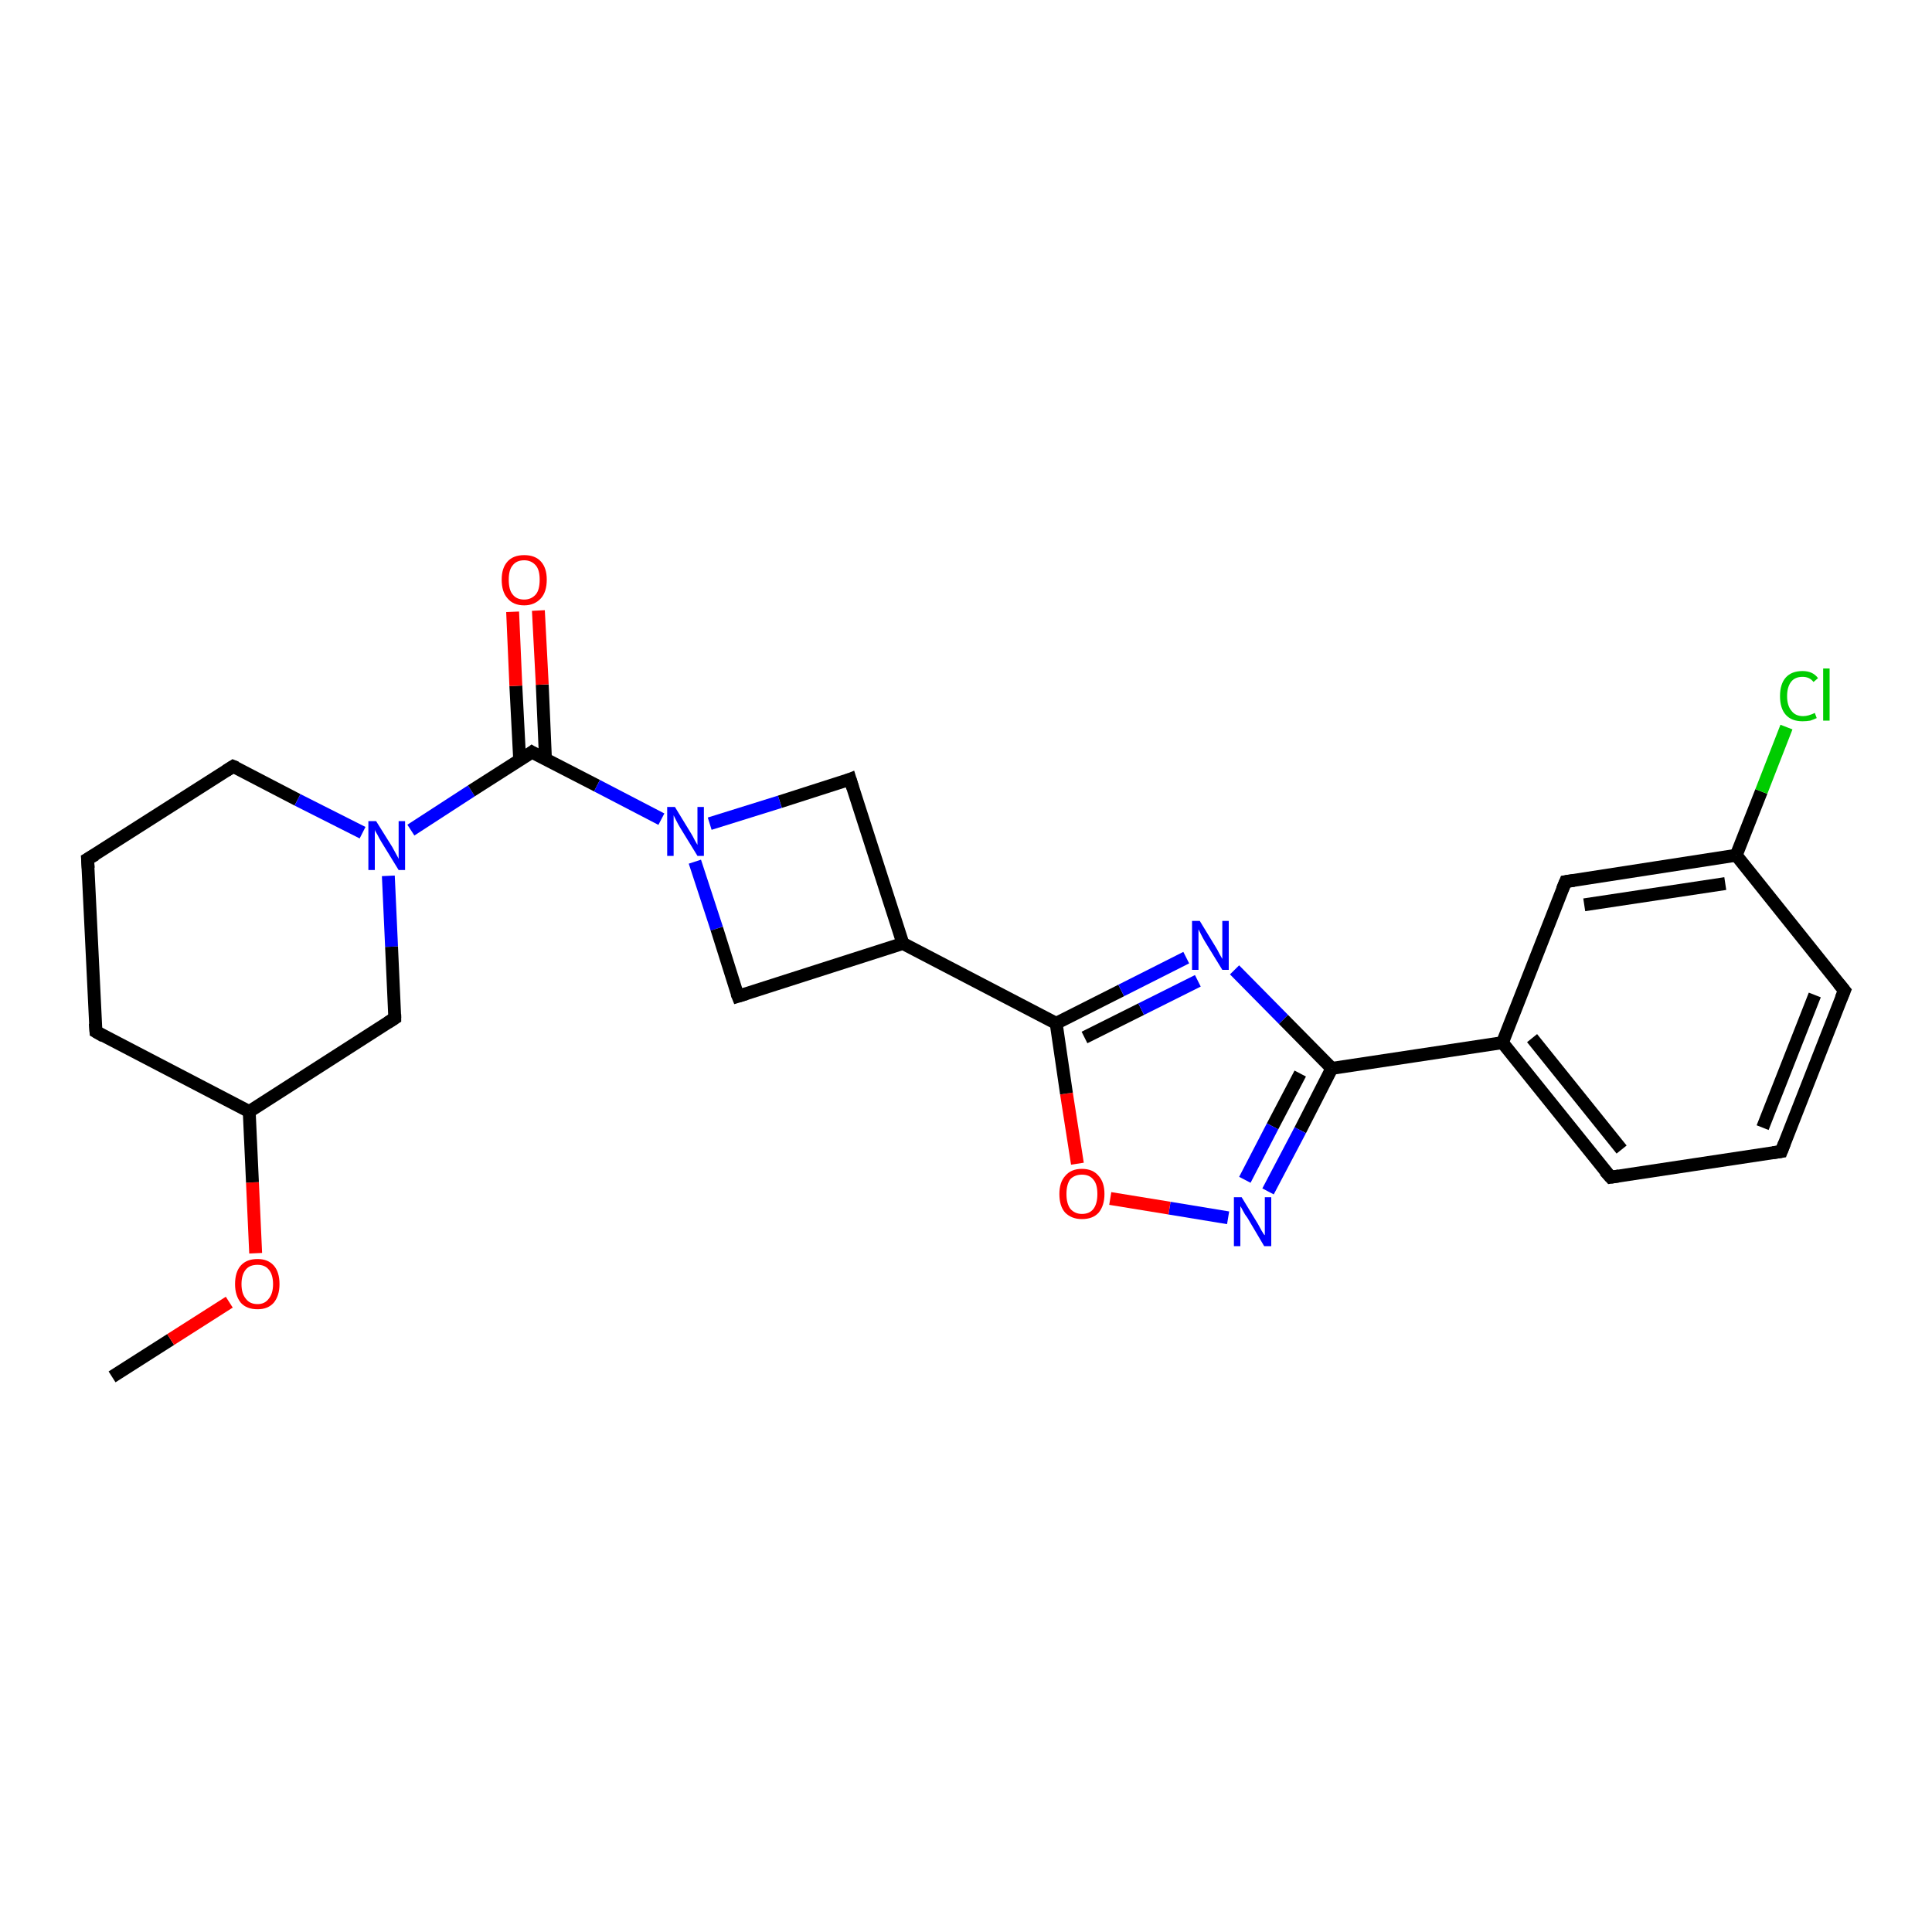 <?xml version='1.0' encoding='iso-8859-1'?>
<svg version='1.1' baseProfile='full'
              xmlns='http://www.w3.org/2000/svg'
                      xmlns:rdkit='http://www.rdkit.org/xml'
                      xmlns:xlink='http://www.w3.org/1999/xlink'
                  xml:space='preserve'
width='300px' height='300px' viewBox='0 0 300 300'>
<!-- END OF HEADER -->
<rect style='opacity:1.0;fill:#FFFFFF;stroke:none' width='300.0' height='300.0' x='0.0' y='0.0'> </rect>
<path class='bond-0 atom-0 atom-1' d='M 17.4,213.8 L 26.5,208.0' style='fill:none;fill-rule:evenodd;stroke:#000000;stroke-width:2.0px;stroke-linecap:butt;stroke-linejoin:miter;stroke-opacity:1' />
<path class='bond-0 atom-0 atom-1' d='M 26.5,208.0 L 35.6,202.2' style='fill:none;fill-rule:evenodd;stroke:#FF0000;stroke-width:2.0px;stroke-linecap:butt;stroke-linejoin:miter;stroke-opacity:1' />
<path class='bond-1 atom-1 atom-2' d='M 39.7,194.6 L 39.2,183.6' style='fill:none;fill-rule:evenodd;stroke:#FF0000;stroke-width:2.0px;stroke-linecap:butt;stroke-linejoin:miter;stroke-opacity:1' />
<path class='bond-1 atom-1 atom-2' d='M 39.2,183.6 L 38.7,172.6' style='fill:none;fill-rule:evenodd;stroke:#000000;stroke-width:2.0px;stroke-linecap:butt;stroke-linejoin:miter;stroke-opacity:1' />
<path class='bond-2 atom-2 atom-3' d='M 38.7,172.6 L 14.9,160.2' style='fill:none;fill-rule:evenodd;stroke:#000000;stroke-width:2.0px;stroke-linecap:butt;stroke-linejoin:miter;stroke-opacity:1' />
<path class='bond-3 atom-3 atom-4' d='M 14.9,160.2 L 13.6,133.4' style='fill:none;fill-rule:evenodd;stroke:#000000;stroke-width:2.0px;stroke-linecap:butt;stroke-linejoin:miter;stroke-opacity:1' />
<path class='bond-4 atom-4 atom-5' d='M 13.6,133.4 L 36.2,119.0' style='fill:none;fill-rule:evenodd;stroke:#000000;stroke-width:2.0px;stroke-linecap:butt;stroke-linejoin:miter;stroke-opacity:1' />
<path class='bond-5 atom-5 atom-6' d='M 36.2,119.0 L 46.2,124.2' style='fill:none;fill-rule:evenodd;stroke:#000000;stroke-width:2.0px;stroke-linecap:butt;stroke-linejoin:miter;stroke-opacity:1' />
<path class='bond-5 atom-5 atom-6' d='M 46.2,124.2 L 56.3,129.3' style='fill:none;fill-rule:evenodd;stroke:#0000FF;stroke-width:2.0px;stroke-linecap:butt;stroke-linejoin:miter;stroke-opacity:1' />
<path class='bond-6 atom-6 atom-7' d='M 60.3,136.0 L 60.8,147.0' style='fill:none;fill-rule:evenodd;stroke:#0000FF;stroke-width:2.0px;stroke-linecap:butt;stroke-linejoin:miter;stroke-opacity:1' />
<path class='bond-6 atom-6 atom-7' d='M 60.8,147.0 L 61.3,158.1' style='fill:none;fill-rule:evenodd;stroke:#000000;stroke-width:2.0px;stroke-linecap:butt;stroke-linejoin:miter;stroke-opacity:1' />
<path class='bond-7 atom-6 atom-8' d='M 63.8,128.9 L 73.2,122.8' style='fill:none;fill-rule:evenodd;stroke:#0000FF;stroke-width:2.0px;stroke-linecap:butt;stroke-linejoin:miter;stroke-opacity:1' />
<path class='bond-7 atom-6 atom-8' d='M 73.2,122.8 L 82.6,116.8' style='fill:none;fill-rule:evenodd;stroke:#000000;stroke-width:2.0px;stroke-linecap:butt;stroke-linejoin:miter;stroke-opacity:1' />
<path class='bond-8 atom-8 atom-9' d='M 84.7,117.9 L 84.2,106.3' style='fill:none;fill-rule:evenodd;stroke:#000000;stroke-width:2.0px;stroke-linecap:butt;stroke-linejoin:miter;stroke-opacity:1' />
<path class='bond-8 atom-8 atom-9' d='M 84.2,106.3 L 83.6,94.8' style='fill:none;fill-rule:evenodd;stroke:#FF0000;stroke-width:2.0px;stroke-linecap:butt;stroke-linejoin:miter;stroke-opacity:1' />
<path class='bond-8 atom-8 atom-9' d='M 80.7,118.1 L 80.1,106.5' style='fill:none;fill-rule:evenodd;stroke:#000000;stroke-width:2.0px;stroke-linecap:butt;stroke-linejoin:miter;stroke-opacity:1' />
<path class='bond-8 atom-8 atom-9' d='M 80.1,106.5 L 79.6,95.0' style='fill:none;fill-rule:evenodd;stroke:#FF0000;stroke-width:2.0px;stroke-linecap:butt;stroke-linejoin:miter;stroke-opacity:1' />
<path class='bond-9 atom-8 atom-10' d='M 82.6,116.8 L 92.7,122.0' style='fill:none;fill-rule:evenodd;stroke:#000000;stroke-width:2.0px;stroke-linecap:butt;stroke-linejoin:miter;stroke-opacity:1' />
<path class='bond-9 atom-8 atom-10' d='M 92.7,122.0 L 102.7,127.2' style='fill:none;fill-rule:evenodd;stroke:#0000FF;stroke-width:2.0px;stroke-linecap:butt;stroke-linejoin:miter;stroke-opacity:1' />
<path class='bond-10 atom-10 atom-11' d='M 107.9,133.8 L 111.3,144.2' style='fill:none;fill-rule:evenodd;stroke:#0000FF;stroke-width:2.0px;stroke-linecap:butt;stroke-linejoin:miter;stroke-opacity:1' />
<path class='bond-10 atom-10 atom-11' d='M 111.3,144.2 L 114.6,154.7' style='fill:none;fill-rule:evenodd;stroke:#000000;stroke-width:2.0px;stroke-linecap:butt;stroke-linejoin:miter;stroke-opacity:1' />
<path class='bond-11 atom-11 atom-12' d='M 114.6,154.7 L 140.2,146.5' style='fill:none;fill-rule:evenodd;stroke:#000000;stroke-width:2.0px;stroke-linecap:butt;stroke-linejoin:miter;stroke-opacity:1' />
<path class='bond-12 atom-12 atom-13' d='M 140.2,146.5 L 132.0,121.0' style='fill:none;fill-rule:evenodd;stroke:#000000;stroke-width:2.0px;stroke-linecap:butt;stroke-linejoin:miter;stroke-opacity:1' />
<path class='bond-13 atom-12 atom-14' d='M 140.2,146.5 L 164.0,158.9' style='fill:none;fill-rule:evenodd;stroke:#000000;stroke-width:2.0px;stroke-linecap:butt;stroke-linejoin:miter;stroke-opacity:1' />
<path class='bond-14 atom-14 atom-15' d='M 164.0,158.9 L 174.1,153.8' style='fill:none;fill-rule:evenodd;stroke:#000000;stroke-width:2.0px;stroke-linecap:butt;stroke-linejoin:miter;stroke-opacity:1' />
<path class='bond-14 atom-14 atom-15' d='M 174.1,153.8 L 184.2,148.7' style='fill:none;fill-rule:evenodd;stroke:#0000FF;stroke-width:2.0px;stroke-linecap:butt;stroke-linejoin:miter;stroke-opacity:1' />
<path class='bond-14 atom-14 atom-15' d='M 168.4,161.1 L 177.2,156.7' style='fill:none;fill-rule:evenodd;stroke:#000000;stroke-width:2.0px;stroke-linecap:butt;stroke-linejoin:miter;stroke-opacity:1' />
<path class='bond-14 atom-14 atom-15' d='M 177.2,156.7 L 186.0,152.3' style='fill:none;fill-rule:evenodd;stroke:#0000FF;stroke-width:2.0px;stroke-linecap:butt;stroke-linejoin:miter;stroke-opacity:1' />
<path class='bond-15 atom-15 atom-16' d='M 191.7,150.6 L 199.3,158.3' style='fill:none;fill-rule:evenodd;stroke:#0000FF;stroke-width:2.0px;stroke-linecap:butt;stroke-linejoin:miter;stroke-opacity:1' />
<path class='bond-15 atom-15 atom-16' d='M 199.3,158.3 L 206.8,165.9' style='fill:none;fill-rule:evenodd;stroke:#000000;stroke-width:2.0px;stroke-linecap:butt;stroke-linejoin:miter;stroke-opacity:1' />
<path class='bond-16 atom-16 atom-17' d='M 206.8,165.9 L 201.9,175.5' style='fill:none;fill-rule:evenodd;stroke:#000000;stroke-width:2.0px;stroke-linecap:butt;stroke-linejoin:miter;stroke-opacity:1' />
<path class='bond-16 atom-16 atom-17' d='M 201.9,175.5 L 196.9,185.0' style='fill:none;fill-rule:evenodd;stroke:#0000FF;stroke-width:2.0px;stroke-linecap:butt;stroke-linejoin:miter;stroke-opacity:1' />
<path class='bond-16 atom-16 atom-17' d='M 201.9,166.7 L 197.6,174.9' style='fill:none;fill-rule:evenodd;stroke:#000000;stroke-width:2.0px;stroke-linecap:butt;stroke-linejoin:miter;stroke-opacity:1' />
<path class='bond-16 atom-16 atom-17' d='M 197.6,174.9 L 193.3,183.2' style='fill:none;fill-rule:evenodd;stroke:#0000FF;stroke-width:2.0px;stroke-linecap:butt;stroke-linejoin:miter;stroke-opacity:1' />
<path class='bond-17 atom-17 atom-18' d='M 190.7,189.1 L 181.6,187.6' style='fill:none;fill-rule:evenodd;stroke:#0000FF;stroke-width:2.0px;stroke-linecap:butt;stroke-linejoin:miter;stroke-opacity:1' />
<path class='bond-17 atom-17 atom-18' d='M 181.6,187.6 L 172.4,186.1' style='fill:none;fill-rule:evenodd;stroke:#FF0000;stroke-width:2.0px;stroke-linecap:butt;stroke-linejoin:miter;stroke-opacity:1' />
<path class='bond-18 atom-16 atom-19' d='M 206.8,165.9 L 233.3,161.9' style='fill:none;fill-rule:evenodd;stroke:#000000;stroke-width:2.0px;stroke-linecap:butt;stroke-linejoin:miter;stroke-opacity:1' />
<path class='bond-19 atom-19 atom-20' d='M 233.3,161.9 L 250.1,182.8' style='fill:none;fill-rule:evenodd;stroke:#000000;stroke-width:2.0px;stroke-linecap:butt;stroke-linejoin:miter;stroke-opacity:1' />
<path class='bond-19 atom-19 atom-20' d='M 237.9,161.2 L 251.8,178.5' style='fill:none;fill-rule:evenodd;stroke:#000000;stroke-width:2.0px;stroke-linecap:butt;stroke-linejoin:miter;stroke-opacity:1' />
<path class='bond-20 atom-20 atom-21' d='M 250.1,182.8 L 276.6,178.8' style='fill:none;fill-rule:evenodd;stroke:#000000;stroke-width:2.0px;stroke-linecap:butt;stroke-linejoin:miter;stroke-opacity:1' />
<path class='bond-21 atom-21 atom-22' d='M 276.6,178.8 L 286.4,153.8' style='fill:none;fill-rule:evenodd;stroke:#000000;stroke-width:2.0px;stroke-linecap:butt;stroke-linejoin:miter;stroke-opacity:1' />
<path class='bond-21 atom-21 atom-22' d='M 273.7,175.1 L 281.8,154.5' style='fill:none;fill-rule:evenodd;stroke:#000000;stroke-width:2.0px;stroke-linecap:butt;stroke-linejoin:miter;stroke-opacity:1' />
<path class='bond-22 atom-22 atom-23' d='M 286.4,153.8 L 269.6,132.8' style='fill:none;fill-rule:evenodd;stroke:#000000;stroke-width:2.0px;stroke-linecap:butt;stroke-linejoin:miter;stroke-opacity:1' />
<path class='bond-23 atom-23 atom-24' d='M 269.6,132.8 L 273.5,122.9' style='fill:none;fill-rule:evenodd;stroke:#000000;stroke-width:2.0px;stroke-linecap:butt;stroke-linejoin:miter;stroke-opacity:1' />
<path class='bond-23 atom-23 atom-24' d='M 273.5,122.9 L 277.4,112.9' style='fill:none;fill-rule:evenodd;stroke:#00CC00;stroke-width:2.0px;stroke-linecap:butt;stroke-linejoin:miter;stroke-opacity:1' />
<path class='bond-24 atom-23 atom-25' d='M 269.6,132.8 L 243.1,136.9' style='fill:none;fill-rule:evenodd;stroke:#000000;stroke-width:2.0px;stroke-linecap:butt;stroke-linejoin:miter;stroke-opacity:1' />
<path class='bond-24 atom-23 atom-25' d='M 267.9,137.2 L 246.0,140.5' style='fill:none;fill-rule:evenodd;stroke:#000000;stroke-width:2.0px;stroke-linecap:butt;stroke-linejoin:miter;stroke-opacity:1' />
<path class='bond-25 atom-7 atom-2' d='M 61.3,158.1 L 38.7,172.6' style='fill:none;fill-rule:evenodd;stroke:#000000;stroke-width:2.0px;stroke-linecap:butt;stroke-linejoin:miter;stroke-opacity:1' />
<path class='bond-26 atom-13 atom-10' d='M 132.0,121.0 L 121.1,124.5' style='fill:none;fill-rule:evenodd;stroke:#000000;stroke-width:2.0px;stroke-linecap:butt;stroke-linejoin:miter;stroke-opacity:1' />
<path class='bond-26 atom-13 atom-10' d='M 121.1,124.5 L 110.2,127.9' style='fill:none;fill-rule:evenodd;stroke:#0000FF;stroke-width:2.0px;stroke-linecap:butt;stroke-linejoin:miter;stroke-opacity:1' />
<path class='bond-27 atom-18 atom-14' d='M 167.3,180.7 L 165.6,169.8' style='fill:none;fill-rule:evenodd;stroke:#FF0000;stroke-width:2.0px;stroke-linecap:butt;stroke-linejoin:miter;stroke-opacity:1' />
<path class='bond-27 atom-18 atom-14' d='M 165.6,169.8 L 164.0,158.9' style='fill:none;fill-rule:evenodd;stroke:#000000;stroke-width:2.0px;stroke-linecap:butt;stroke-linejoin:miter;stroke-opacity:1' />
<path class='bond-28 atom-25 atom-19' d='M 243.1,136.9 L 233.3,161.9' style='fill:none;fill-rule:evenodd;stroke:#000000;stroke-width:2.0px;stroke-linecap:butt;stroke-linejoin:miter;stroke-opacity:1' />
<path d='M 16.1,160.9 L 14.9,160.2 L 14.8,158.9' style='fill:none;stroke:#000000;stroke-width:2.0px;stroke-linecap:butt;stroke-linejoin:miter;stroke-opacity:1;' />
<path d='M 13.7,134.8 L 13.6,133.4 L 14.8,132.7' style='fill:none;stroke:#000000;stroke-width:2.0px;stroke-linecap:butt;stroke-linejoin:miter;stroke-opacity:1;' />
<path d='M 35.1,119.7 L 36.2,119.0 L 36.7,119.2' style='fill:none;stroke:#000000;stroke-width:2.0px;stroke-linecap:butt;stroke-linejoin:miter;stroke-opacity:1;' />
<path d='M 61.3,157.5 L 61.3,158.1 L 60.2,158.8' style='fill:none;stroke:#000000;stroke-width:2.0px;stroke-linecap:butt;stroke-linejoin:miter;stroke-opacity:1;' />
<path d='M 82.2,117.1 L 82.6,116.8 L 83.1,117.1' style='fill:none;stroke:#000000;stroke-width:2.0px;stroke-linecap:butt;stroke-linejoin:miter;stroke-opacity:1;' />
<path d='M 114.4,154.2 L 114.6,154.7 L 115.9,154.3' style='fill:none;stroke:#000000;stroke-width:2.0px;stroke-linecap:butt;stroke-linejoin:miter;stroke-opacity:1;' />
<path d='M 132.4,122.3 L 132.0,121.0 L 131.5,121.2' style='fill:none;stroke:#000000;stroke-width:2.0px;stroke-linecap:butt;stroke-linejoin:miter;stroke-opacity:1;' />
<path d='M 249.2,181.8 L 250.1,182.8 L 251.4,182.6' style='fill:none;stroke:#000000;stroke-width:2.0px;stroke-linecap:butt;stroke-linejoin:miter;stroke-opacity:1;' />
<path d='M 275.3,179.0 L 276.6,178.8 L 277.1,177.5' style='fill:none;stroke:#000000;stroke-width:2.0px;stroke-linecap:butt;stroke-linejoin:miter;stroke-opacity:1;' />
<path d='M 285.9,155.0 L 286.4,153.8 L 285.5,152.7' style='fill:none;stroke:#000000;stroke-width:2.0px;stroke-linecap:butt;stroke-linejoin:miter;stroke-opacity:1;' />
<path d='M 244.4,136.7 L 243.1,136.9 L 242.6,138.1' style='fill:none;stroke:#000000;stroke-width:2.0px;stroke-linecap:butt;stroke-linejoin:miter;stroke-opacity:1;' />
<path class='atom-1' d='M 36.5 199.4
Q 36.5 197.5, 37.4 196.5
Q 38.3 195.5, 40.0 195.5
Q 41.6 195.5, 42.5 196.5
Q 43.4 197.5, 43.4 199.4
Q 43.4 201.2, 42.5 202.3
Q 41.6 203.3, 40.0 203.3
Q 38.3 203.3, 37.4 202.3
Q 36.5 201.2, 36.5 199.4
M 40.0 202.5
Q 41.1 202.5, 41.7 201.7
Q 42.4 200.9, 42.4 199.4
Q 42.4 197.9, 41.7 197.1
Q 41.1 196.4, 40.0 196.4
Q 38.8 196.4, 38.2 197.1
Q 37.5 197.9, 37.5 199.4
Q 37.5 200.9, 38.2 201.7
Q 38.8 202.5, 40.0 202.5
' fill='#FF0000'/>
<path class='atom-6' d='M 58.4 127.5
L 60.9 131.5
Q 61.1 131.9, 61.5 132.6
Q 61.9 133.3, 61.9 133.4
L 61.9 127.5
L 62.9 127.5
L 62.9 135.1
L 61.9 135.1
L 59.2 130.7
Q 58.9 130.2, 58.6 129.6
Q 58.2 129.0, 58.2 128.8
L 58.2 135.1
L 57.2 135.1
L 57.2 127.5
L 58.4 127.5
' fill='#0000FF'/>
<path class='atom-9' d='M 77.9 90.0
Q 77.9 88.2, 78.8 87.2
Q 79.7 86.2, 81.4 86.2
Q 83.1 86.2, 84.0 87.2
Q 84.9 88.2, 84.9 90.0
Q 84.9 91.9, 84.0 92.9
Q 83.0 94.0, 81.4 94.0
Q 79.7 94.0, 78.8 92.9
Q 77.9 91.9, 77.9 90.0
M 81.4 93.1
Q 82.5 93.1, 83.2 92.3
Q 83.8 91.6, 83.8 90.0
Q 83.8 88.5, 83.2 87.8
Q 82.5 87.0, 81.4 87.0
Q 80.2 87.0, 79.6 87.8
Q 79.0 88.5, 79.0 90.0
Q 79.0 91.6, 79.6 92.3
Q 80.2 93.1, 81.4 93.1
' fill='#FF0000'/>
<path class='atom-10' d='M 104.8 125.3
L 107.3 129.4
Q 107.5 129.7, 107.9 130.5
Q 108.3 131.2, 108.3 131.2
L 108.3 125.3
L 109.3 125.3
L 109.3 132.9
L 108.3 132.9
L 105.6 128.5
Q 105.3 128.0, 105.0 127.4
Q 104.7 126.8, 104.6 126.6
L 104.6 132.9
L 103.6 132.9
L 103.6 125.3
L 104.8 125.3
' fill='#0000FF'/>
<path class='atom-15' d='M 186.3 143.0
L 188.8 147.1
Q 189.0 147.4, 189.4 148.2
Q 189.8 148.9, 189.8 148.9
L 189.8 143.0
L 190.8 143.0
L 190.8 150.6
L 189.8 150.6
L 187.1 146.2
Q 186.8 145.7, 186.5 145.1
Q 186.2 144.5, 186.1 144.3
L 186.1 150.6
L 185.1 150.6
L 185.1 143.0
L 186.3 143.0
' fill='#0000FF'/>
<path class='atom-17' d='M 192.8 185.9
L 195.3 190.0
Q 195.5 190.4, 195.9 191.1
Q 196.3 191.8, 196.4 191.8
L 196.4 185.9
L 197.4 185.9
L 197.4 193.5
L 196.3 193.5
L 193.7 189.1
Q 193.3 188.6, 193.0 188.0
Q 192.7 187.4, 192.6 187.3
L 192.6 193.5
L 191.6 193.5
L 191.6 185.9
L 192.8 185.9
' fill='#0000FF'/>
<path class='atom-18' d='M 164.5 185.4
Q 164.5 183.6, 165.4 182.6
Q 166.3 181.5, 168.0 181.5
Q 169.7 181.5, 170.6 182.6
Q 171.5 183.6, 171.5 185.4
Q 171.5 187.2, 170.6 188.3
Q 169.7 189.3, 168.0 189.3
Q 166.4 189.3, 165.4 188.3
Q 164.5 187.3, 164.5 185.4
M 168.0 188.5
Q 169.2 188.5, 169.8 187.7
Q 170.4 186.9, 170.4 185.4
Q 170.4 183.9, 169.8 183.2
Q 169.2 182.4, 168.0 182.4
Q 166.9 182.4, 166.2 183.1
Q 165.6 183.9, 165.6 185.4
Q 165.6 186.9, 166.2 187.7
Q 166.9 188.5, 168.0 188.5
' fill='#FF0000'/>
<path class='atom-24' d='M 276.4 108.1
Q 276.4 106.2, 277.3 105.2
Q 278.2 104.2, 279.9 104.2
Q 281.5 104.2, 282.3 105.3
L 281.6 105.9
Q 281.0 105.1, 279.9 105.1
Q 278.7 105.1, 278.1 105.9
Q 277.5 106.7, 277.5 108.1
Q 277.5 109.6, 278.2 110.4
Q 278.8 111.2, 280.0 111.2
Q 280.8 111.2, 281.8 110.7
L 282.1 111.5
Q 281.7 111.7, 281.1 111.9
Q 280.5 112.0, 279.9 112.0
Q 278.2 112.0, 277.3 111.0
Q 276.4 110.0, 276.4 108.1
' fill='#00CC00'/>
<path class='atom-24' d='M 283.1 103.8
L 284.1 103.8
L 284.1 111.9
L 283.1 111.9
L 283.1 103.8
' fill='#00CC00'/>
</svg>
